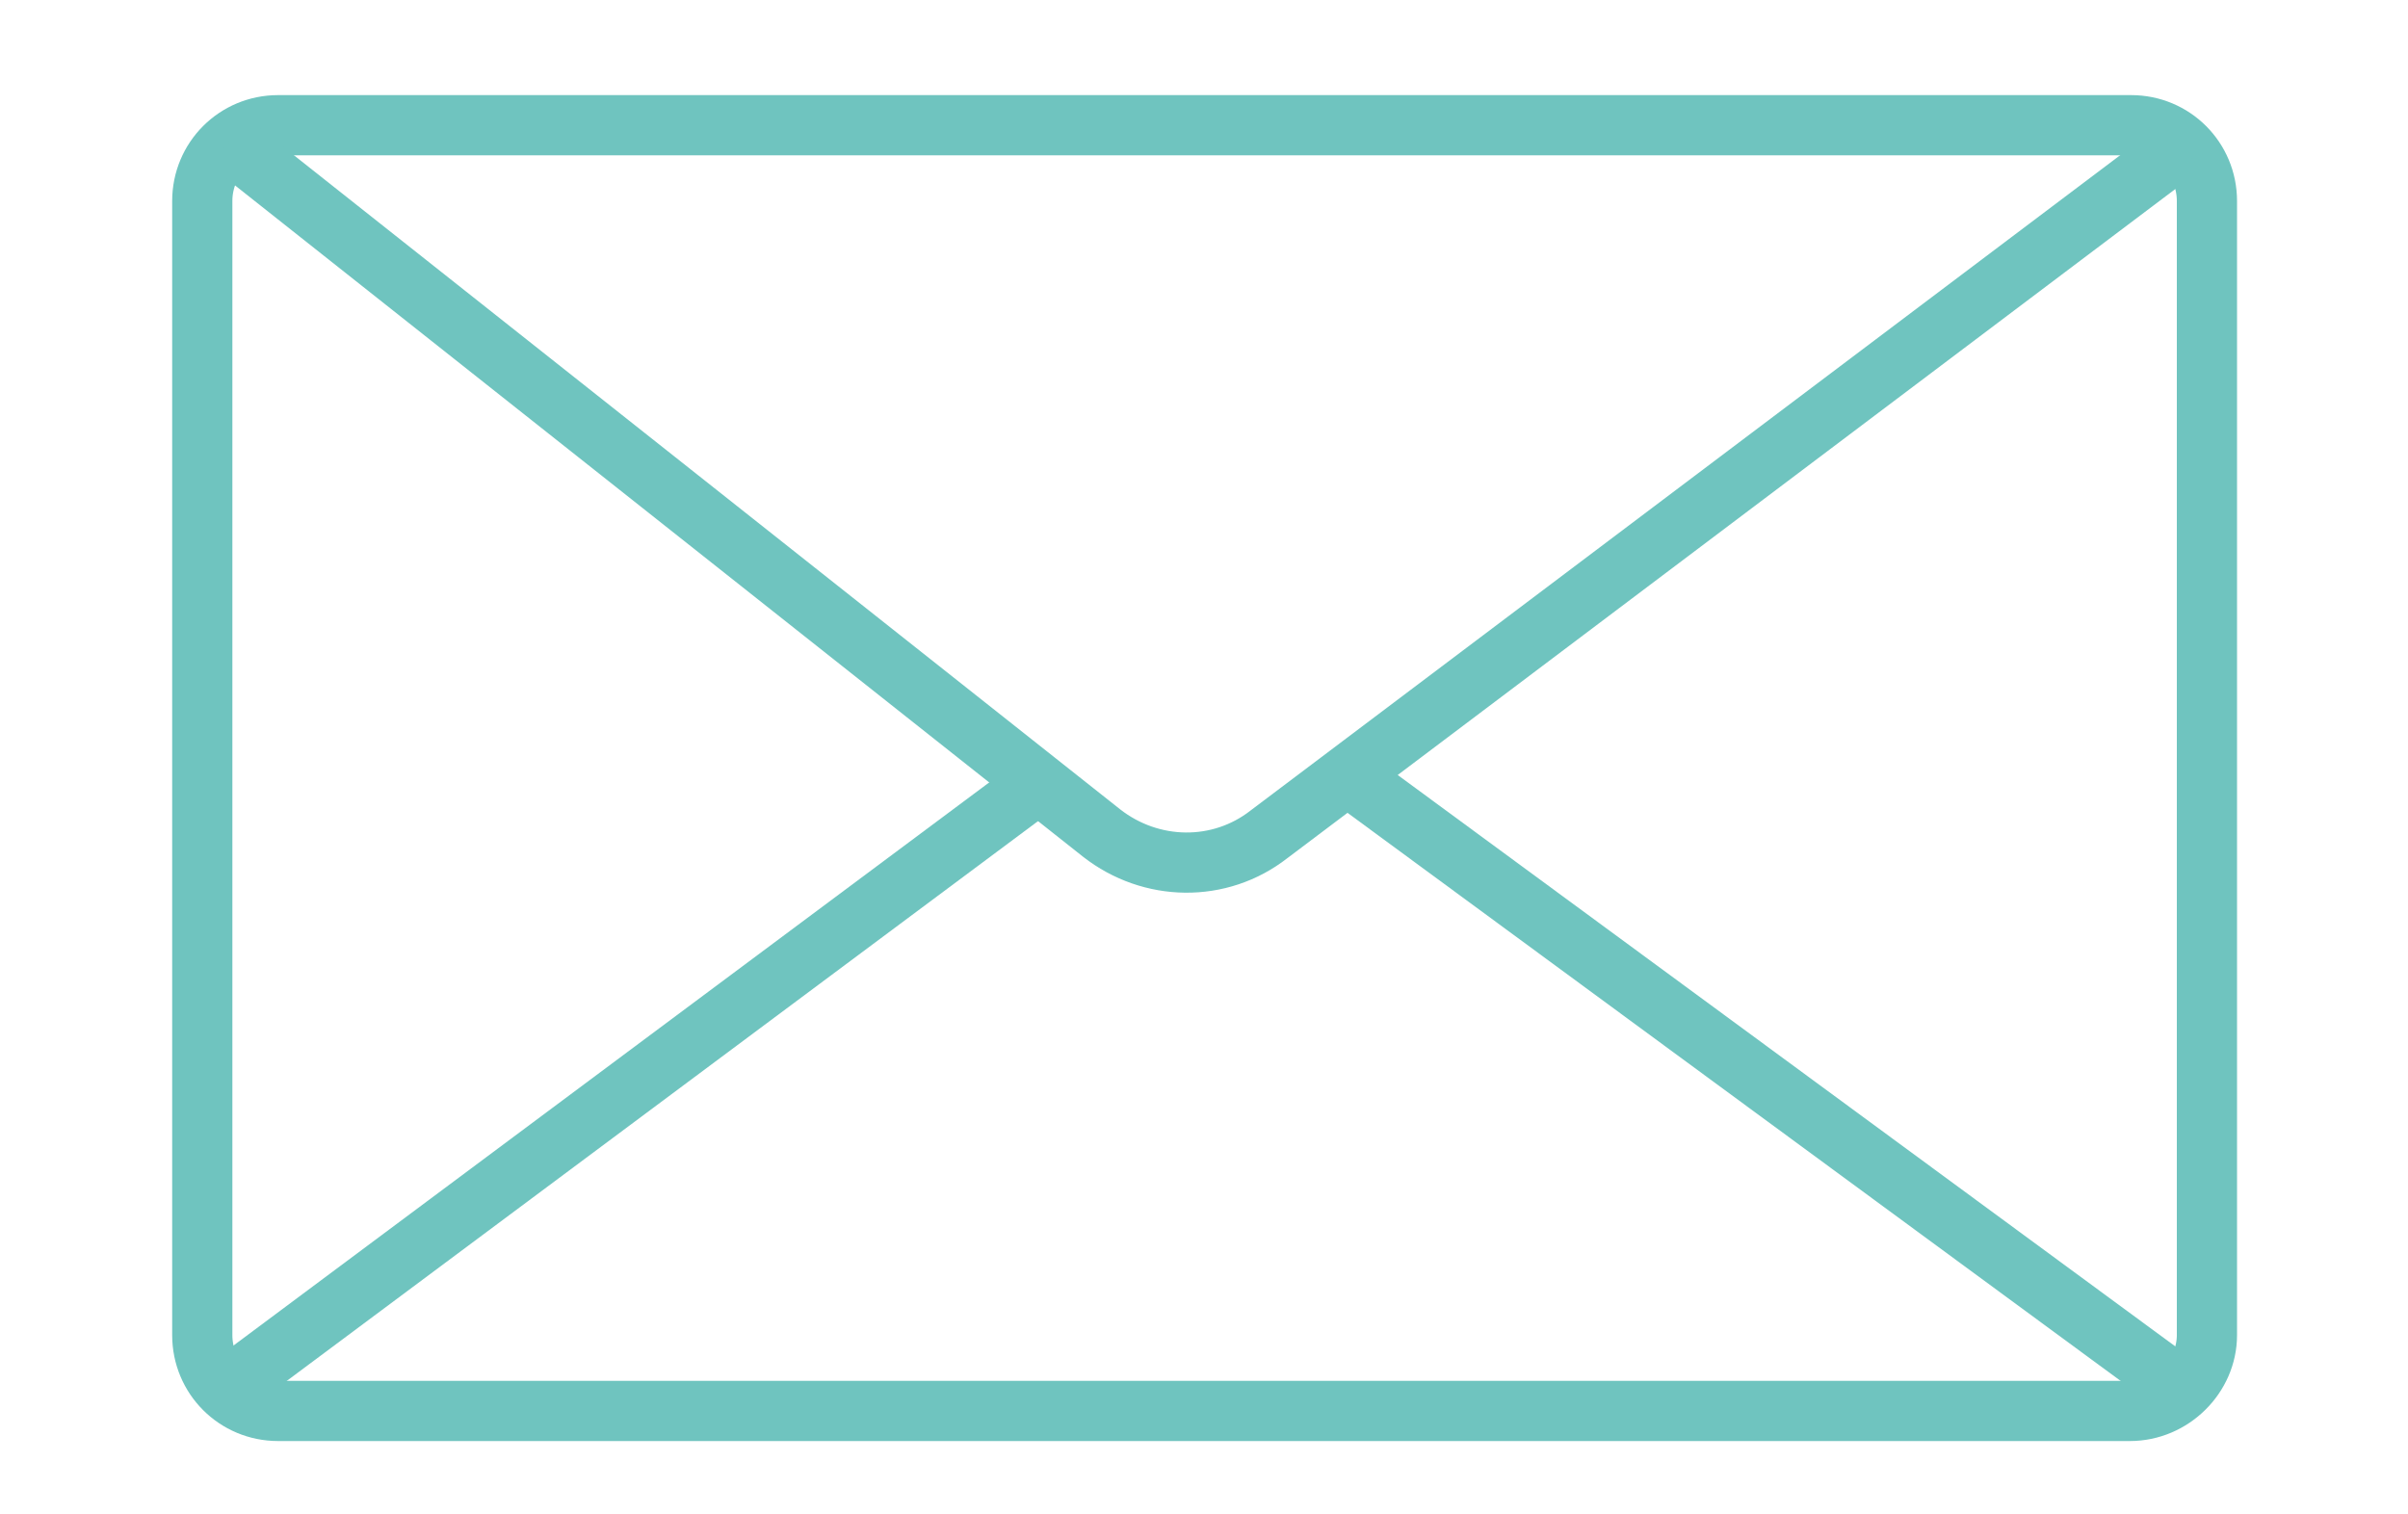 <?xml version="1.0" encoding="utf-8"?>
<!-- Generator: Adobe Illustrator 19.0.0, SVG Export Plug-In . SVG Version: 6.00 Build 0)  -->
<svg version="1.1" id="Layer_1" xmlns="http://www.w3.org/2000/svg" xmlns:xlink="http://www.w3.org/1999/xlink" x="0px" y="0px"
	 viewBox="0 38.2 200 125.8" style="enable-background:new 0 38.2 200 125.8;" xml:space="preserve">
<style type="text/css">
	.st0{fill:none;stroke:#6FC4BF;stroke-width:5;stroke-miterlimit:10;}
</style>
<path id="XMLID_4_" class="st0" d="M176.9,155.4H23.1c-3.5,0-6.3-2.8-6.3-6.3V54.9c0-3.5,2.8-6.3,6.3-6.3H177c3.5,0,6.3,2.8,6.3,6.3
	v94.2C183.3,152.5,180.4,155.4,176.9,155.4z"/>
<path id="XMLID_6_" class="st0" d="M19,50l72.5,57.4c4.1,3.2,9.8,3.3,13.9,0.1l75.9-57.2"/>
<line id="XMLID_5_" class="st0" x1="111.9" y1="102.6" x2="181.3" y2="153.6"/>
<line id="XMLID_7_" class="st0" x1="86.2" y1="103.3" x2="18.7" y2="153.6"/>
</svg>
